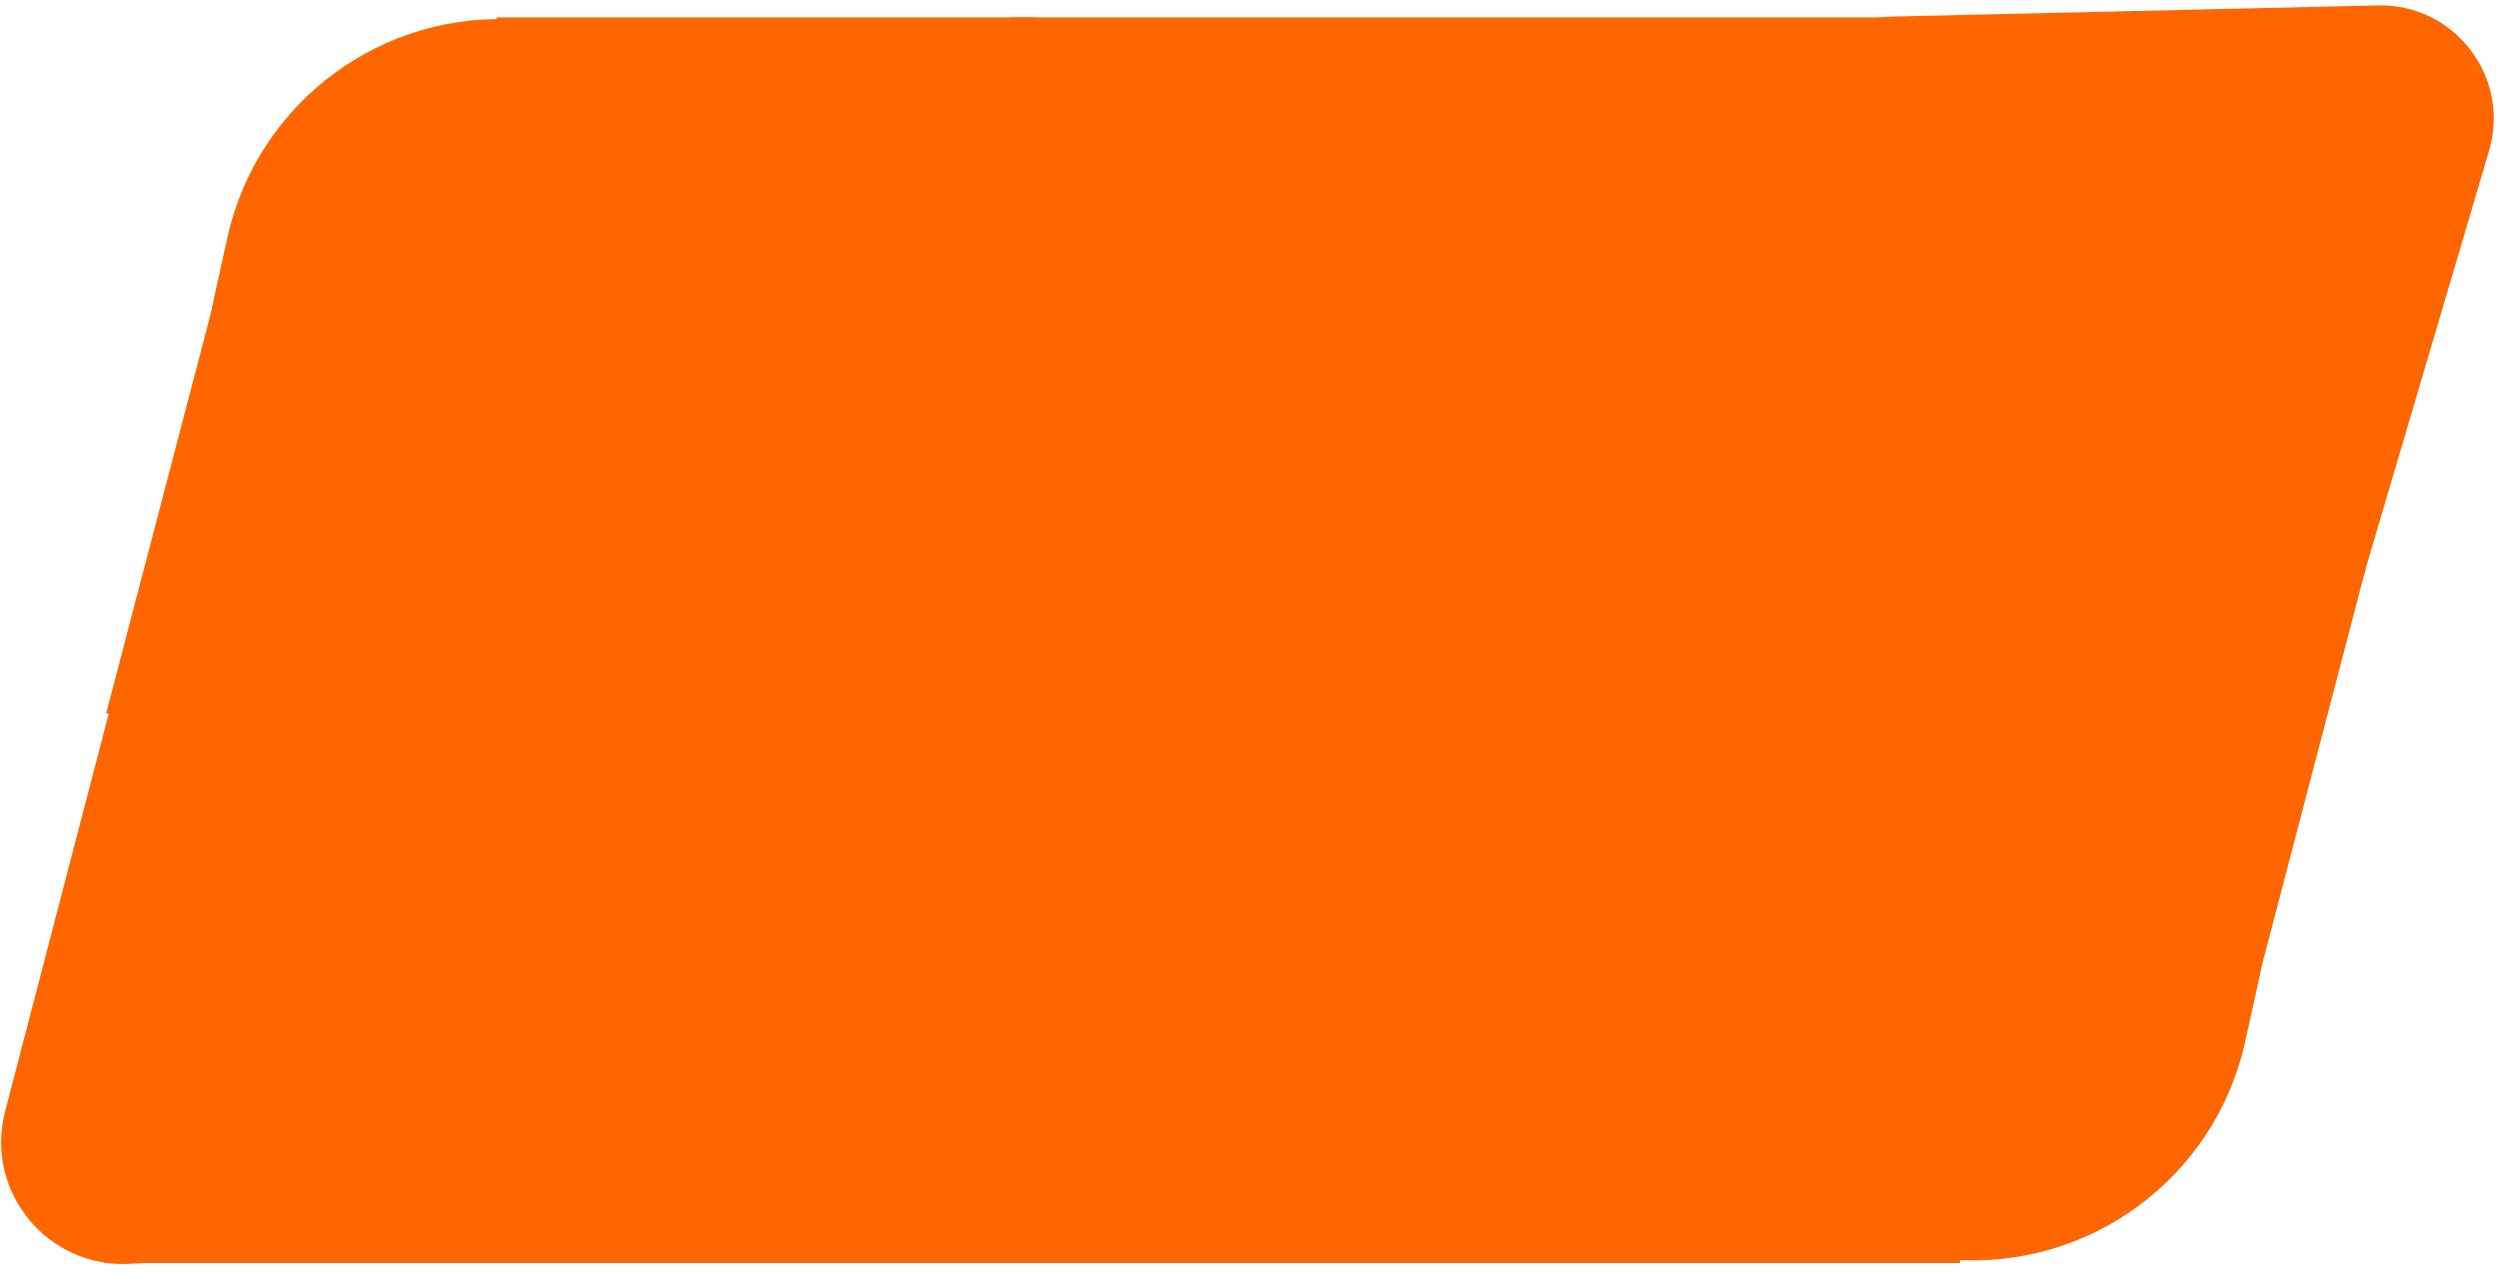 <?xml version="1.0" encoding="UTF-8"?> <svg xmlns="http://www.w3.org/2000/svg" width="287" height="146" viewBox="0 0 287 146" fill="none"><path d="M26.106 27.279C29.566 11.636 44.061 0.962 60.027 2.302L67.015 2.888C96.466 5.359 107.112 43.02 83.314 60.544L74.811 66.805C51.012 84.329 18.209 62.984 24.592 34.127L26.106 27.279Z" fill="#FF6600"></path><path d="M57 2H119V41H57V2Z" fill="#FF6600"></path><path d="M12.195 81.875L28.012 21.417L65.742 31.288L49.925 91.746L12.195 81.875Z" fill="#FF6600"></path><path d="M257.742 119.595C254.282 135.239 239.787 145.912 223.822 144.573L216.833 143.986C187.382 141.515 176.736 103.855 200.534 86.331L209.038 80.069C232.836 62.545 265.639 83.891 259.257 112.748L257.742 119.595Z" fill="#FF6600"></path><path d="M226.939 144.59H167.939V105.59L226.939 105.59V144.59Z" fill="#FF6600"></path><path d="M271.653 65L255.836 125.458L218.106 115.587L233.923 55.129L271.653 65Z" fill="#FF6600"></path><path d="M272.98 0.624C281.787 0.422 288.241 8.854 285.745 17.303L269.952 70.766C266.94 80.964 253.624 83.428 247.161 74.984L207.223 22.8C200.76 14.356 206.617 2.147 217.248 1.903L272.98 0.624Z" fill="#FF6600"></path><path d="M116 2H218V49H116V2Z" fill="#FF6600"></path><path d="M14.912 145.083C5.439 145.607 -1.802 136.756 0.591 127.574L13.389 78.459C16.276 67.377 30.523 64.261 37.773 73.125L75.653 119.436C82.904 128.301 77.024 141.646 65.59 142.279L14.912 145.083Z" fill="#FF6600"></path><path d="M225 145L12 145L12 98L225 98V145Z" fill="#FF6600"></path><path d="M36 34H247V119H36V34Z" fill="#FF6600"></path></svg> 